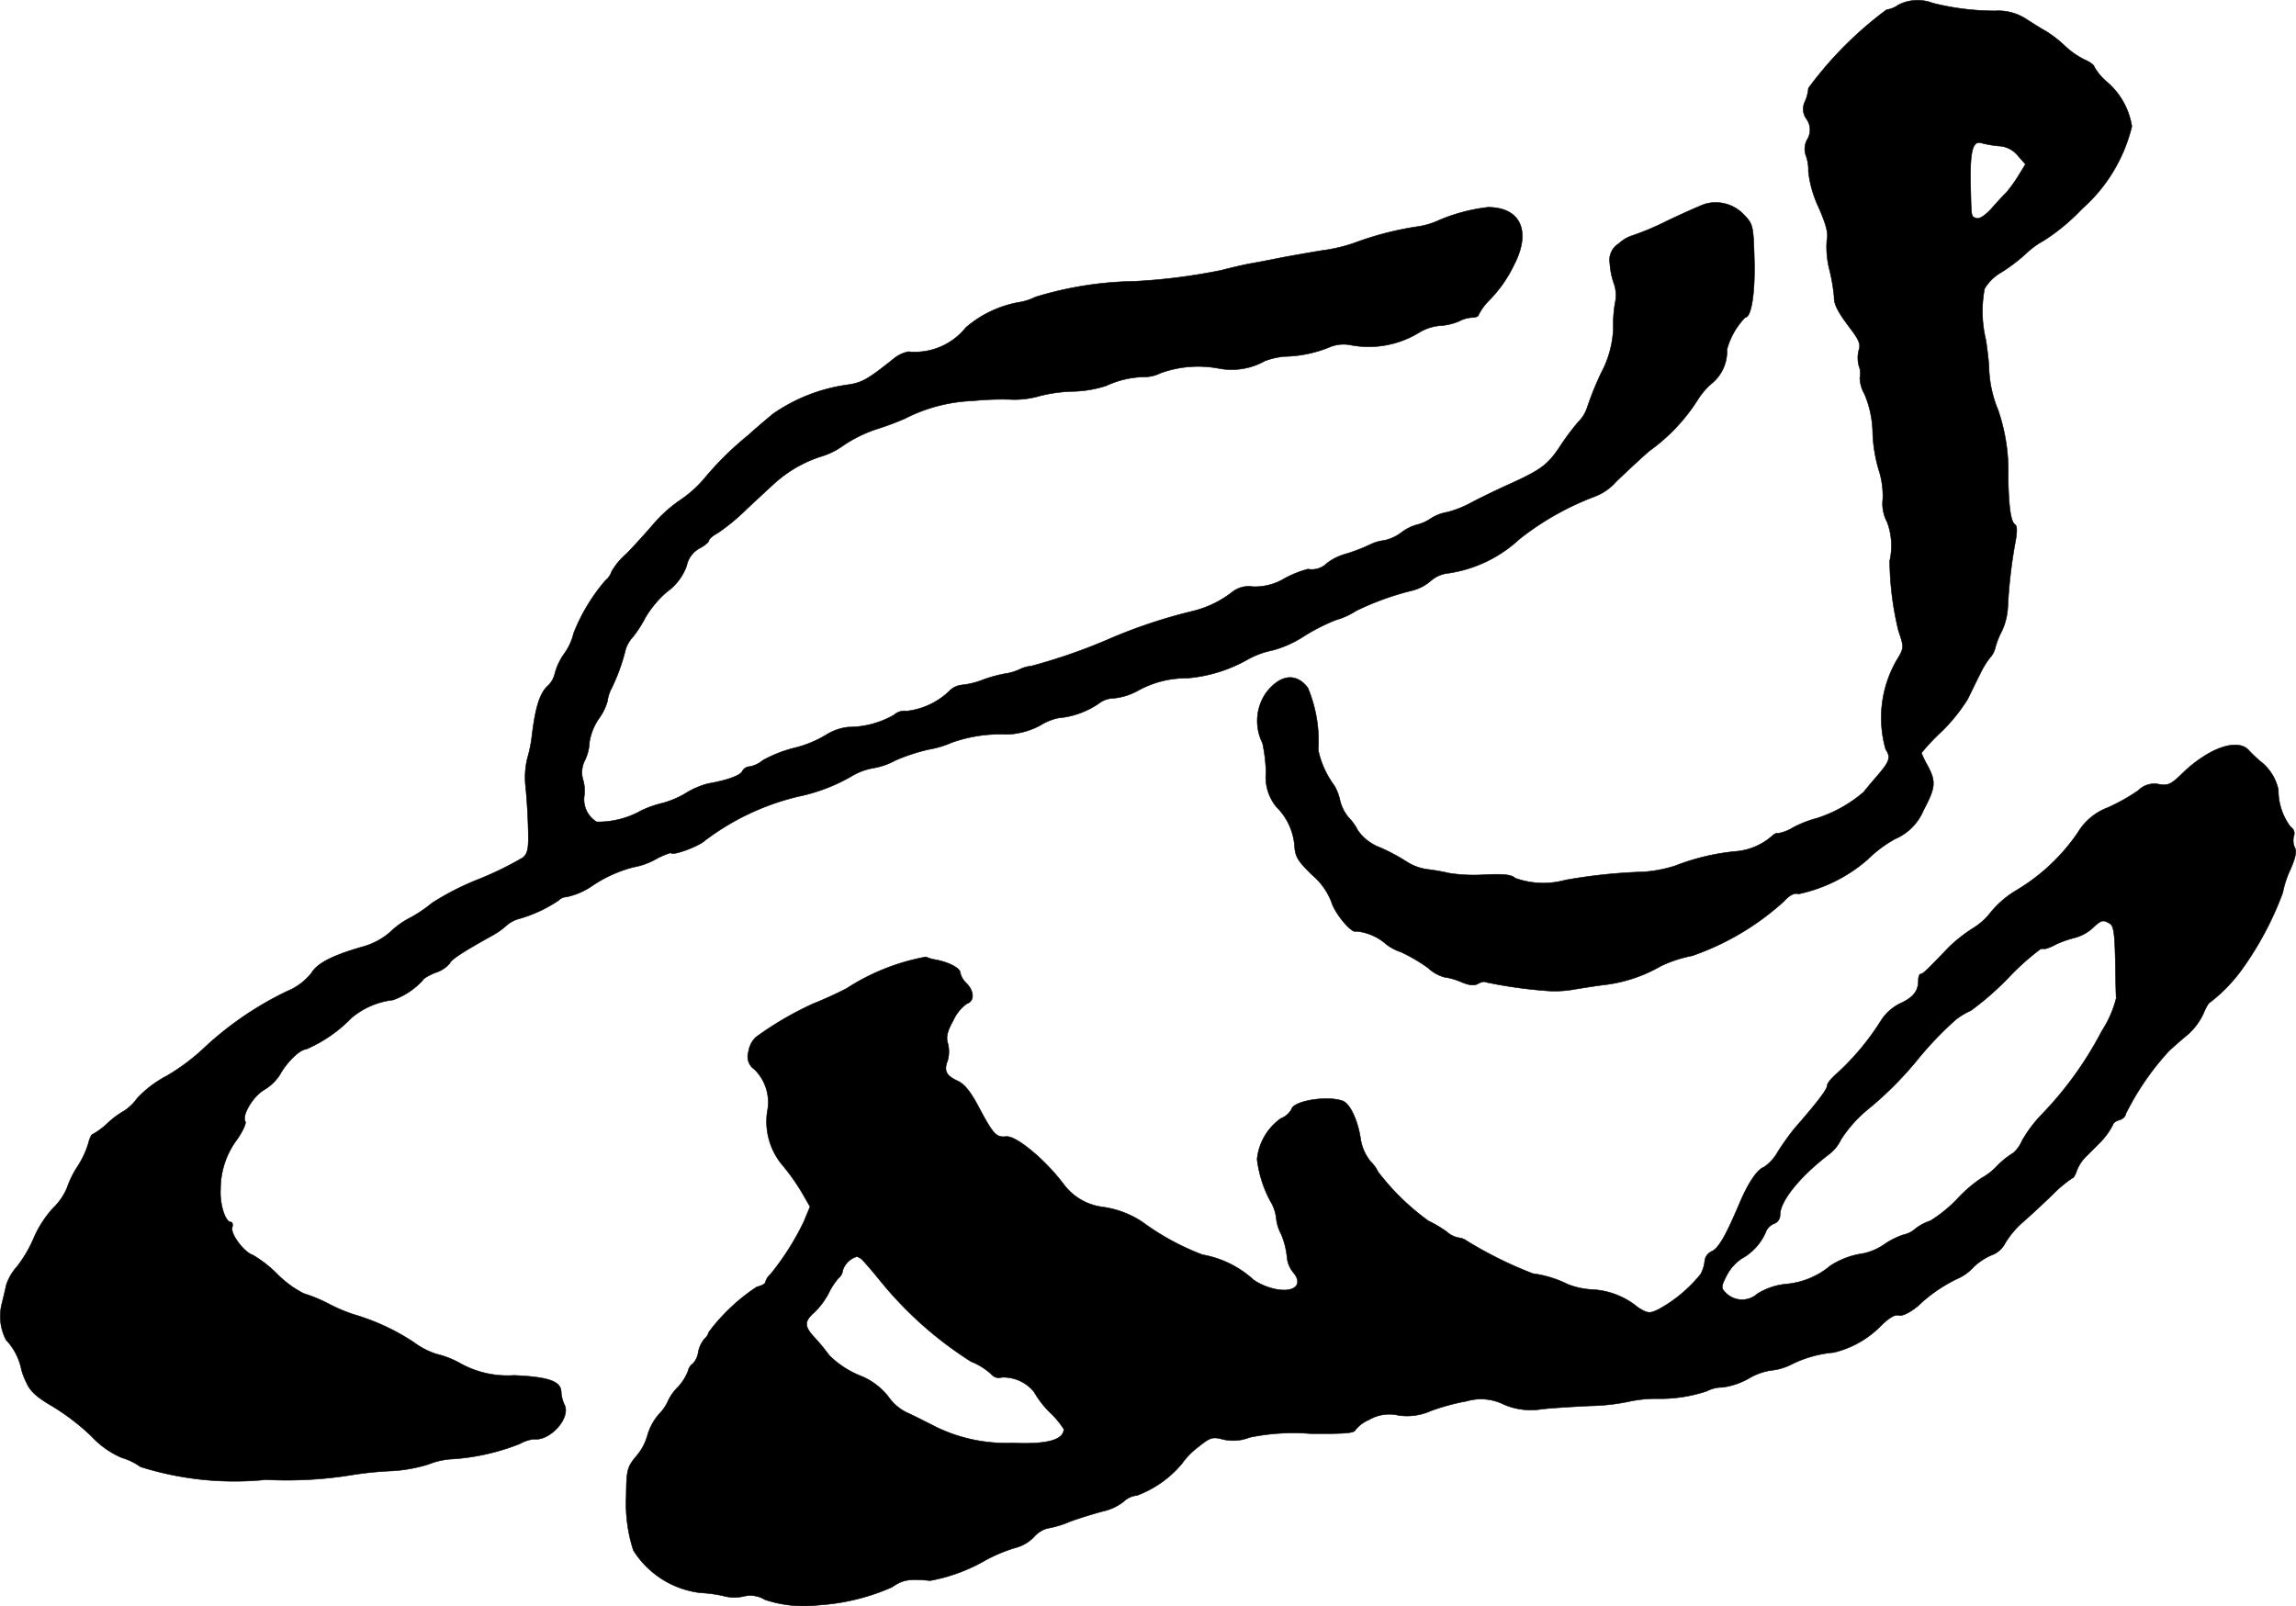<?xml version="1.0" encoding="UTF-8"?>
<svg xmlns="http://www.w3.org/2000/svg"
     version="1.1"
     width="15.616mm"
     height="10.926mm"
     viewBox="0 0 44.265 30.972">
   <defs>
      <style type="text/css"><![CDATA[
      .a {
        stroke: #000;
        stroke-linecap: round;
        stroke-linejoin: round;
        stroke-width: 0.01px;
      }
    ]]></style>
   </defs>
   <path class="a"
         d="M36.597.096a.487.487,0,0,1-.224.091,7.15,7.15,0,0,0-1.508,1.514.786.786,0,0,1-.067.26.322.322,0,0,0,.03.333.356.356,0,0,1,.012.4.384.384,0,0,0-.03.285.819.819,0,0,1,.055.327,2.186,2.186,0,0,0,.2.697c.145.333.188.503.157.618a1.778,1.778,0,0,0,.048.575,3.47,3.47,0,0,1,.091.527c-.006.145.073.297.327.63.151.2.188.291.151.394a.592.592,0,0,0,0,.309.4.4,0,0,1,.018.23.666.666,0,0,0,.091.315,2.002,2.002,0,0,1,.157.757,2.868,2.868,0,0,0,.115.697A1.651,1.651,0,0,1,36.3,9.623a.752.752,0,0,0,.085.448,1.306,1.306,0,0,1,.048.745,5.883,5.883,0,0,0,.17,1.351c.109.321.109.327-.042.575a2.221,2.221,0,0,0-.206,1.708c.109.164.079.236-.218.575-.073.085-.164.194-.206.248a2.601,2.601,0,0,1-.915.509,2.177,2.177,0,0,0-.448.176.791.791,0,0,1-.309.115c0-.018-.048.006-.103.055a1.207,1.207,0,0,1-.709.291,4.356,4.356,0,0,0-1.157.279,2.608,2.608,0,0,1-.606.115,10.406,10.406,0,0,0-1.502.157,1.605,1.605,0,0,1-.969-.036c-.073-.067-.212-.085-.588-.067a3.079,3.079,0,0,1-.69-.03,3.722,3.722,0,0,0-.418-.073.986.986,0,0,1-.394-.145,3.685,3.685,0,0,0-.509-.273.923.923,0,0,1-.436-.333,1.022,1.022,0,0,0-.182-.254.808.808,0,0,1-.164-.333.904.904,0,0,0-.109-.279,1.772,1.772,0,0,1-.309-.684,2.648,2.648,0,0,0-.2-1.199c-.224-.297-.533-.26-.806.097a.951.951,0,0,0-.067.969,3.119,3.119,0,0,1,.067.563.903.903,0,0,0,.2.666,1.189,1.189,0,0,1,.351.757c.012.206.067.291.333.551a1.305,1.305,0,0,1,.376.521c.061.218.394.624.479.569a1.022,1.022,0,0,1,.539.218.901.901,0,0,0,.321.182,3.271,3.271,0,0,1,.527.309.751.751,0,0,0,.309.176,1.27,1.27,0,0,1,.321.091c.157.067.254.079.333.036.061-.036.127-.048.145-.03a9.013,9.013,0,0,0,1.224.17,2.17,2.17,0,0,0,.515-.036c.151-.024.412-.067.575-.085a2.857,2.857,0,0,0,1.06-.357,2.453,2.453,0,0,1,.606-.2,5.117,5.117,0,0,0,1.775-1.054c.109-.121.2-.164.279-.139a2.956,2.956,0,0,0,1.326-.66,2.443,2.443,0,0,1,.533-.4,1.035,1.035,0,0,0,.551-.557c.23-.436.242-.545.079-.854a1.859,1.859,0,0,1-.121-.248,4.241,4.241,0,0,1,.388-.412,3.299,3.299,0,0,0,.503-.624c.067-.133.17-.351.236-.478a1.619,1.619,0,0,1,.194-.321.428.428,0,0,0,.103-.194,1.561,1.561,0,0,1,.127-.321,1.26,1.26,0,0,0,.115-.472,9.522,9.522,0,0,1,.145-1.248c.036-.188.036-.309-.006-.333-.079-.055-.121-.309-.133-.902a3.622,3.622,0,0,0-.194-1.308,2.258,2.258,0,0,1-.176-.842c-.012-.17-.042-.4-.061-.515a2.34,2.34,0,0,1-.024-.981.885.885,0,0,1,.321-.315,3.22,3.22,0,0,0,.478-.363,1.607,1.607,0,0,1,.339-.248,3.928,3.928,0,0,0,.745-.618,3.091,3.091,0,0,0,.957-1.587A1.425,1.425,0,0,0,40.643,1.598a1.084,1.084,0,0,1-.266-.309c0-.03-.079-.091-.176-.133a1.565,1.565,0,0,1-.406-.285,2.231,2.231,0,0,0-.357-.273C39.371.562,39.207.459,39.074.374a.982.982,0,0,0-.606-.164A4.976,4.976,0,0,1,37.263.06.813.813,0,0,0,36.597.096ZM38.529,2.815a.505.505,0,0,1,.376.188l.145.164-.133.218a2.871,2.871,0,0,1-.23.321c-.055.055-.188.194-.291.315-.127.139-.236.206-.291.188-.109-.042-.097.018-.115-.715-.006-.606.048-.793.224-.733A2.106,2.106,0,0,0,38.529,2.815Z"/>
   <path class="a"
         d="M32.866,3.936c-.085.03-.418.176-.745.333a5.18,5.18,0,0,1-.666.279.697.697,0,0,0-.248.151.369.369,0,0,0-.17.376,1.462,1.462,0,0,0,.079.394.665.665,0,0,1,.024.363,2.438,2.438,0,0,0-.036.503,1.989,1.989,0,0,1-.236.86,5.937,5.937,0,0,0-.273.678.673.673,0,0,1-.164.26,4.786,4.786,0,0,0-.369.497c-.23.339-.363.436-.981.715-.164.073-.478.224-.69.333a2.013,2.013,0,0,1-.497.2.816.816,0,0,0-.309.121.841.841,0,0,1-.273.121.883.883,0,0,0-.297.151.837.837,0,0,1-.333.151.821.821,0,0,0-.279.085,3.423,3.423,0,0,1-.442.17,1.079,1.079,0,0,0-.376.182.413.413,0,0,1-.369.115,2.031,2.031,0,0,0-.454.182,1.095,1.095,0,0,1-.612.157.509.509,0,0,0-.4.109,2.01,2.01,0,0,1-.757.363,10.073,10.073,0,0,0-1.545.509,10.925,10.925,0,0,1-1.569.551.623.623,0,0,0-.218.061.98.98,0,0,1-.285.085,2.576,2.576,0,0,0-.436.121,1.544,1.544,0,0,1-.4.097.387.387,0,0,0-.242.121,1.414,1.414,0,0,1-.818.382.296.296,0,0,0-.242.073,1.772,1.772,0,0,1-.884.236,1.014,1.014,0,0,0-.43.151,2.153,2.153,0,0,1-.624.254,2.518,2.518,0,0,0-.594.236.558.558,0,0,1-.254.121.163.163,0,0,0-.139.085c-.036.085-.285.176-.66.242a1.534,1.534,0,0,0-.436.188,1.801,1.801,0,0,1-.442.188,2,2,0,0,0-.412.145,1.698,1.698,0,0,1-.86.218.508.508,0,0,1-.242-.485.739.739,0,0,0-.018-.315.508.508,0,0,1,.036-.394.903.903,0,0,0,.085-.345,1.113,1.113,0,0,1,.182-.454,1.047,1.047,0,0,0,.164-.333.746.746,0,0,1,.085-.26,3.712,3.712,0,0,0,.267-.745.646.646,0,0,1,.145-.242,2.315,2.315,0,0,0,.236-.369,2,2,0,0,1,.418-.497,1.051,1.051,0,0,0,.376-.497.499.499,0,0,1,.248-.339c.103-.055.182-.121.182-.151s.079-.097.17-.145a3.926,3.926,0,0,0,.569-.472c.224-.206.491-.46.6-.551a2.458,2.458,0,0,1,.866-.466,1.429,1.429,0,0,0,.388-.2,2.602,2.602,0,0,1,.624-.309,5.437,5.437,0,0,0,.569-.212,3.114,3.114,0,0,1,1.302-.339,5.482,5.482,0,0,1,.787-.024,1.793,1.793,0,0,0,.515-.073,2.89,2.89,0,0,1,.636-.085,2.23,2.23,0,0,0,.636-.109,1.797,1.797,0,0,1,.739-.17.687.687,0,0,0,.303-.073,2.133,2.133,0,0,1,1.127-.091,1.312,1.312,0,0,0,.89-.145,1.526,1.526,0,0,1,.363-.085,2.409,2.409,0,0,0,.872-.176.7.7,0,0,1,.4-.048,1.855,1.855,0,0,0,1.333-.236.946.946,0,0,1,.394-.133,1.112,1.112,0,0,0,.376-.085.602.602,0,0,1,.254-.073c.073,0,.127-.024.127-.055a1.111,1.111,0,0,1,.212-.285,2.526,2.526,0,0,0,.472-.678c.333-.642.127-1.108-.503-1.108a3.391,3.391,0,0,0-.927.242,1.501,1.501,0,0,1-.406.127,5.982,5.982,0,0,0-1.217.309,3.067,3.067,0,0,1-.66.157c-.285.048-.636.109-.787.139s-.424.085-.606.115c-.182.036-.43.097-.545.127a11.329,11.329,0,0,1-1.666.212,6.851,6.851,0,0,0-1.914.303,1.066,1.066,0,0,1-.291.097,2.142,2.142,0,0,0-1.048.491,1.26,1.26,0,0,1-1.108.466.641.641,0,0,0-.273.127c-.539.43-.624.472-.927.515A3.305,3.305,0,0,0,14.901,7.982c-.073.061-.291.242-.478.412a6.061,6.061,0,0,0-.842.83,2.259,2.259,0,0,1-.448.406,2.698,2.698,0,0,0-.527.466c-.133.157-.369.418-.527.581a1.283,1.283,0,0,0-.291.351.347.347,0,0,1-.115.164,3.594,3.594,0,0,0-.612,1.012,1.124,1.124,0,0,1-.182.4,1.18,1.18,0,0,0-.182.382.461.461,0,0,1-.139.242c-.157.145-.242.43-.309,1.012a2.765,2.765,0,0,1-.085.394,1.598,1.598,0,0,0-.03.545c.018.164.042.515.048.775.012.394,0,.491-.097.581a6.451,6.451,0,0,1-.854.418,5.167,5.167,0,0,0-.902.46,2.701,2.701,0,0,1-.4.273,1.669,1.669,0,0,0-.418.297,1.359,1.359,0,0,1-.539.279c-.569.164-.86.315-.969.503a1.17,1.17,0,0,1-.472.351,6.365,6.365,0,0,0-1.569,1.066,4.079,4.079,0,0,1-.745.563,2.127,2.127,0,0,0-.575.436.932.932,0,0,1-.242.236,1.698,1.698,0,0,0-.327.242,1.383,1.383,0,0,1-.285.212c-.024,0-.061.079-.085.176a1.731,1.731,0,0,1-.206.442,1.854,1.854,0,0,0-.206.418,1.184,1.184,0,0,1-.273.394,2.083,2.083,0,0,0-.369.575,2.482,2.482,0,0,1-.315.539,1.037,1.037,0,0,0-.212.357c-.018.085-.055.236-.079.339a.986.986,0,0,0,.073.727,1.165,1.165,0,0,1,.285.521,1.161,1.161,0,0,0,.109.303c.073.17.206.285.497.454a4.431,4.431,0,0,1,.757.581,1.724,1.724,0,0,0,.581.412,1.194,1.194,0,0,1,.363.176,6.026,6.026,0,0,0,2.417.248,7.855,7.855,0,0,0,1.696-.097,6.751,6.751,0,0,1,.763-.073,2.99,2.99,0,0,0,.678-.127,1.432,1.432,0,0,1,.491-.103,4.296,4.296,0,0,0,1.266-.291.729.729,0,0,1,.273-.091c.315.042.721-.418.588-.666a.681.681,0,0,1-.061-.236c0-.212-.236-.297-.909-.327a1.872,1.872,0,0,1-1.012-.218,1.81,1.81,0,0,0-.485-.194,1.512,1.512,0,0,1-.442-.23,4.272,4.272,0,0,0-1.151-.533,3.105,3.105,0,0,1-.485-.206,2.948,2.948,0,0,0-.485-.2,2.015,2.015,0,0,1-.509-.376,2.316,2.316,0,0,0-.466-.363c-.17-.055-.43-.4-.4-.527.018-.061.006-.109-.024-.109-.109,0-.218-.345-.2-.636a1.598,1.598,0,0,1,.327-.969c.103-.151.17-.297.151-.333-.073-.115.145-.485.363-.612a.933.933,0,0,0,.303-.291c.127-.236.388-.491.503-.491a2.708,2.708,0,0,0,.878-.606,1.514,1.514,0,0,1,.8-.345,1.422,1.422,0,0,0,.575-.382c0-.024.109-.091.242-.145a.583.583,0,0,0,.279-.182c.03-.073.248-.218.806-.527a1.492,1.492,0,0,0,.279-.194.6.6,0,0,1,.26-.139,2.643,2.643,0,0,0,.751-.351.222.222,0,0,1,.151-.067,1.372,1.372,0,0,0,.503-.218,2.55,2.55,0,0,1,.793-.357,1.382,1.382,0,0,0,.424-.151,1.486,1.486,0,0,1,.297-.127c0,.073.521-.115.648-.23a4.834,4.834,0,0,1,1.805-.854,3.436,3.436,0,0,0,1.054-.406,1.204,1.204,0,0,1,.412-.145,1.368,1.368,0,0,0,.406-.145,3.615,3.615,0,0,1,.648-.212,1.912,1.912,0,0,0,.442-.133,2.783,2.783,0,0,1,1.066-.157,1.46,1.46,0,0,0,.642-.176,1.093,1.093,0,0,1,.339-.139,1.637,1.637,0,0,0,.775-.273.49.49,0,0,1,.303-.109,1.215,1.215,0,0,0,.46-.145,1.908,1.908,0,0,1,.945-.242,2.824,2.824,0,0,0,1.157-.351,1.682,1.682,0,0,1,.503-.188,2.097,2.097,0,0,0,.594-.267,3.729,3.729,0,0,1,.618-.315,1.395,1.395,0,0,0,.388-.176,5.411,5.411,0,0,1,1.09-.394.87.87,0,0,0,.363-.194.609.609,0,0,1,.333-.139,2.556,2.556,0,0,0,1.369-.66,5.459,5.459,0,0,1,1.448-.818,1.041,1.041,0,0,0,.418-.291c.164-.157.448-.424.636-.588a3.55,3.55,0,0,0,.945-1.005,1.344,1.344,0,0,1,.273-.309.803.803,0,0,0,.279-.642,1.404,1.404,0,0,1,.351-.618c.121,0,.194-.485.176-1.121-.018-.648-.024-.678-.2-.86A.744.744,0,0,0,32.866,3.936Z"/>
   <path class="a"
         d="M42.611,14.511a2.503,2.503,0,0,0-.533.4c-.224.218-.279.242-.454.212a.434.434,0,0,0-.4.121,3.755,3.755,0,0,1-.581.327,1.147,1.147,0,0,0-.588.491,3.762,3.762,0,0,1-1.163,1.096,1.87,1.87,0,0,0-.503.424,1.28,1.28,0,0,1-.357.321,2.969,2.969,0,0,0-.454.357c-.4.418-.503.521-.545.521-.03,0-.048.055-.048.127,0,.2-.097.327-.351.442a.921.921,0,0,0-.382.351,4.918,4.918,0,0,1-.824.987c-.109.091-.2.2-.2.242,0,.073-.17.303-.636.836a5.368,5.368,0,0,0-.315.442.881.881,0,0,1-.267.297c-.127.042-.303.297-.472.697-.267.63-.4.86-.533.927a.23.23,0,0,0-.139.188.654.654,0,0,1-.079.254,2.715,2.715,0,0,1-.812.678c-.176.085-.206.079-.394-.036a1.496,1.496,0,0,0-.866-.345,1.517,1.517,0,0,1-.491-.103,2.129,2.129,0,0,0-.672-.206,7.737,7.737,0,0,1-1.272-.63.317.317,0,0,0-.157-.061.475.475,0,0,1-.23-.115,2.422,2.422,0,0,0-.357-.212,4.658,4.658,0,0,1-.969-.945.671.671,0,0,0-.145-.2.915.915,0,0,1-.188-.418c-.055-.382-.212-.709-.357-.751-.297-.103-.927,0-.975.157a.389.389,0,0,1-.206.182,1.097,1.097,0,0,0-.46.787,2.274,2.274,0,0,0,.254.806.814.814,0,0,1,.115.327.793.793,0,0,0,.091.303,1.508,1.508,0,0,1,.115.436.549.549,0,0,0,.115.303c.224.254.006.424-.4.315a1.192,1.192,0,0,1-.351-.157,1.972,1.972,0,0,0-.993-.491,4.867,4.867,0,0,1-1.157-.63,1.819,1.819,0,0,0-.775-.291,1.11,1.11,0,0,1-.751-.448c-.357-.472-.915-.933-1.102-.909-.188.018-.242-.036-.509-.533-.17-.327-.291-.478-.424-.539-.224-.103-.273-.2-.194-.394a.636.636,0,0,0,.006-.321c-.042-.127-.018-.236.103-.454a.799.799,0,0,1,.26-.321c.151-.048.145-.242-.006-.394a.394.394,0,0,1-.121-.206c0-.085-.218-.2-.472-.248a.709.709,0,0,1-.188-.055,4.186,4.186,0,0,0-1.526.606c-.218.115-.509.242-.636.291a6.282,6.282,0,0,0-1.121.654.486.486,0,0,0-.139.279.296.296,0,0,0,.115.339.889.889,0,0,1,.248.812,1.308,1.308,0,0,0,.303,1.048,4.105,4.105,0,0,1,.357.503l.164.285-.121.291a5.105,5.105,0,0,1-.642,1.012.295.295,0,0,0-.097.151c0,.03-.073.073-.164.091a3.672,3.672,0,0,0-.927.872.296.296,0,0,1-.091.139.576.576,0,0,0-.115.26.405.405,0,0,1-.103.212.219.219,0,0,0-.091.139.968.968,0,0,1-.2.315.922.922,0,0,0-.188.267.841.841,0,0,1-.176.254,1.091,1.091,0,0,0-.218.4,1.033,1.033,0,0,1-.2.388c-.194.23-.206.273-.212.806a2.915,2.915,0,0,0,.139,1.03,1.773,1.773,0,0,0,1.29.818,2.624,2.624,0,0,1,.448.061.788.788,0,0,0,.394.006.538.538,0,0,1,.406.067,2.379,2.379,0,0,0,1.036.103,4.147,4.147,0,0,0,1.411-.345c.212-.145.315-.164.739-.127a3.35,3.35,0,0,0,1.078-.4,3.032,3.032,0,0,1,.594-.242.75.75,0,0,0,.327-.2.54.54,0,0,1,.254-.164,1.957,1.957,0,0,0,.442-.133c.182-.067.46-.151.618-.194a1.005,1.005,0,0,0,.412-.188.431.431,0,0,1,.26-.121,2.075,2.075,0,0,0,.866-.612,1.43,1.43,0,0,1,.321-.327c.224-.182.273-.194.46-.145a.858.858,0,0,0,.527-.036,4.183,4.183,0,0,1,1.163-.073c.642.006.848-.006.872-.067a.662.662,0,0,1,.267-.2.767.767,0,0,1,.563-.085,1.116,1.116,0,0,0,.624-.085,4.234,4.234,0,0,1,.69-.188.99.99,0,0,1,.715.061,1.307,1.307,0,0,0,.745.091c.23-.024.642-.048.915-.061a4.023,4.023,0,0,0,.733-.079,2.545,2.545,0,0,1,.545-.061,2.825,2.825,0,0,0,.981-.145.645.645,0,0,1,.303-.073,1.409,1.409,0,0,0,.503-.17,1.199,1.199,0,0,1,.436-.157,1.092,1.092,0,0,0,.4-.121,2.276,2.276,0,0,1,.806-.224,1.893,1.893,0,0,0,.909-.515c.151-.151.273-.224.345-.2.067.018.212-.055.363-.176a2.911,2.911,0,0,1,.769-.533.869.869,0,0,0,.297-.212,1.162,1.162,0,0,1,.376-.248.475.475,0,0,0,.248-.23,1.752,1.752,0,0,1,.339-.4c.133-.115.394-.357.575-.533a2.449,2.449,0,0,1,.376-.315c.024,0,.061-.061.085-.139a.793.793,0,0,1,.188-.285l.212-.212a1.461,1.461,0,0,0,.303-.4c0-.024.055-.067.121-.085s.121-.073.121-.115a5.22,5.22,0,0,1,.83-1.211c.109-.103.285-.254.388-.339a1.267,1.267,0,0,0,.279-.382c.048-.121.109-.224.133-.224a3.094,3.094,0,0,0,.648-.684,6.224,6.224,0,0,0,.751-1.429,1.862,1.862,0,0,1,.145-.442c.103-.236.127-.357.085-.43a.339.339,0,0,1-.018-.218.142.142,0,0,0-.061-.176,1.17,1.17,0,0,1-.236-.715.938.938,0,0,0-.363-.563c-.061-.055-.157-.145-.212-.206C43.217,14.317,42.938,14.336,42.611,14.511Zm-1.932,3.301c.073.042.091.2.103.678.006.345.012.684.018.757a2.093,2.093,0,0,1-.279.636A6.848,6.848,0,0,1,39.359,21.495a2.573,2.573,0,0,0-.376.503.641.641,0,0,1-.17.236,1.564,1.564,0,0,0-.303.242,1.235,1.235,0,0,1-.309.242,2.653,2.653,0,0,0-.454.388,2.611,2.611,0,0,1-.533.436.931.931,0,0,0-.285.151.487.487,0,0,1-.224.115,1.459,1.459,0,0,0-.369.182,1.111,1.111,0,0,1-.418.182,1.555,1.555,0,0,0-.63.236,1.531,1.531,0,0,1-.83.351,1.291,1.291,0,0,0-.575.188.441.441,0,0,1-.618-.024c-.085-.085-.085-.115.024-.327a.866.866,0,0,1,.291-.327,1.066,1.066,0,0,0,.46-.503.283.283,0,0,1,.164-.17.179.179,0,0,0,.115-.17c0-.267.388-.745.945-1.169a.765.765,0,0,0,.23-.285,2.528,2.528,0,0,1,.527-.588,6.747,6.747,0,0,0,.963-.969,6.656,6.656,0,0,1,.727-.757,1.401,1.401,0,0,1,.285-.17,5.54,5.54,0,0,0,.739-.648,4.819,4.819,0,0,1,.612-.545h.091a.888.888,0,0,0,.2-.085,2.136,2.136,0,0,1,.363-.127.837.837,0,0,0,.345-.188C40.51,17.74,40.546,17.728,40.679,17.812ZM16.645,24.317c.042.042.188.212.321.376a7.235,7.235,0,0,0,1.756,1.563,1.261,1.261,0,0,1,.388.242.191.191,0,0,0,.206.061.766.766,0,0,1,.618.279,1.873,1.873,0,0,0,.303.394,1.715,1.715,0,0,1,.273.327c-.006.212-.333.297-.999.267a3.101,3.101,0,0,1-1.454-.303c-.2-.103-.466-.236-.588-.291a.935.935,0,0,1-.345-.303,1.302,1.302,0,0,0-.569-.412,1.837,1.837,0,0,1-.569-.382,3.907,3.907,0,0,0-.273-.333c-.212-.224-.212-.321-.012-.497a1.442,1.442,0,0,0,.279-.376,1.234,1.234,0,0,1,.188-.285.214.214,0,0,0,.079-.145.4.4,0,0,1,.273-.267A.253.253,0,0,1,16.645,24.317Z"/>
</svg>
